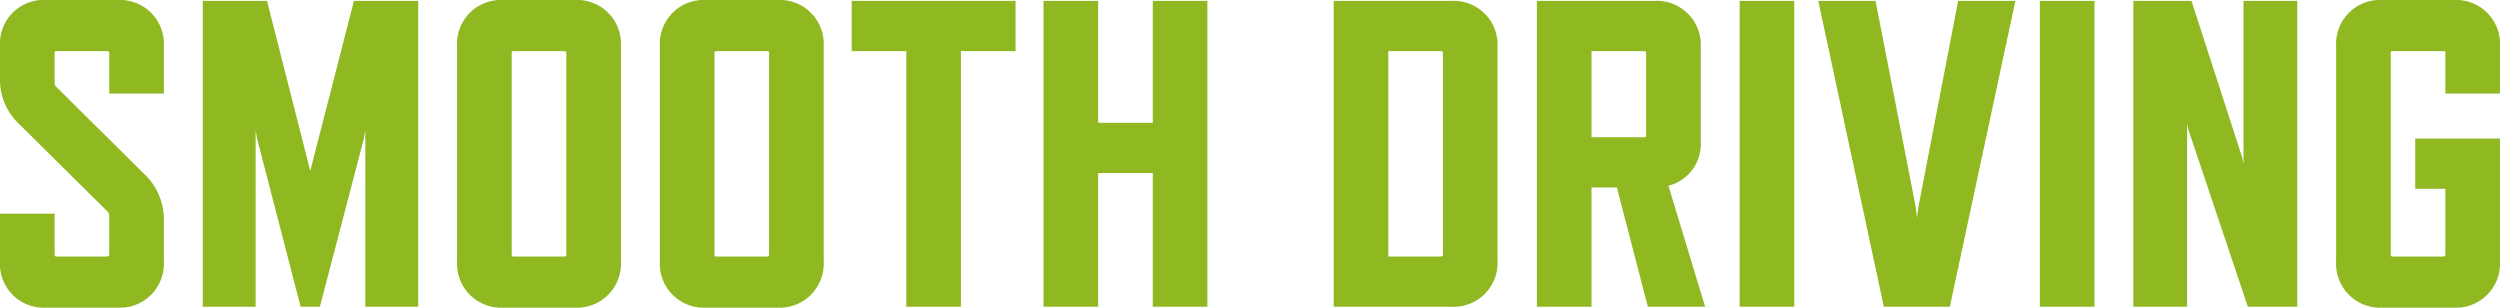<svg xmlns="http://www.w3.org/2000/svg" width="286.05" height="35.2" viewBox="0 0 286.05 35.2">
  <path id="パス_1649" data-name="パス 1649" d="M-130.5-10.45v4.5a.215.215,0,0,1-.2.2h-5.85a.183.183,0,0,1-.2-.2v-4.7H-143V-5.2A5,5,0,0,0-137.75.1h8.2a5.039,5.039,0,0,0,5.3-5.3V-9.9a7.125,7.125,0,0,0-2.2-5.25l-10.1-10a.543.543,0,0,1-.2-.45v-3.45c0-.15.05-.2.2-.2h5.85a.183.183,0,0,1,.2.2v4.65h6.25v-5.45a5.026,5.026,0,0,0-5.3-5.25h-8.2A4.986,4.986,0,0,0-143-29.85v3.7a6.941,6.941,0,0,0,2.2,5.25l10.1,10A.745.745,0,0,1-130.5-10.45ZM-95.15,0V-35h-7.35l-5,19.45L-112.45-35h-7.35V0h6.05V-20.2l.15.9,5,19.3h2.2l5.05-19.3.15-.9V0Zm23.2-5.2V-29.85a5.026,5.026,0,0,0-5.3-5.25h-8.2a5.013,5.013,0,0,0-5.25,5.25V-5.2A5.026,5.026,0,0,0-85.45.1h8.2A5.039,5.039,0,0,0-71.95-5.2ZM-78.2-29.05v23.1a.215.215,0,0,1-.2.2h-5.85a.183.183,0,0,1-.2-.2v-23.1c0-.15.05-.2.2-.2h5.85A.183.183,0,0,1-78.2-29.05ZM-48.75-5.2V-29.85a5.026,5.026,0,0,0-5.3-5.25h-8.2a5.013,5.013,0,0,0-5.25,5.25V-5.2A5.026,5.026,0,0,0-62.25.1h8.2A5.039,5.039,0,0,0-48.75-5.2ZM-55-29.05v23.1a.215.215,0,0,1-.2.2h-5.85a.183.183,0,0,1-.2-.2v-23.1c0-.15.05-.2.2-.2h5.85A.183.183,0,0,1-55-29.05Zm28.2-.2V-35H-45.55v5.75h6.25V0h6.25V-29.25ZM-4.85,0V-35H-11.1v13.95h-6.25V-35H-23.6V0h6.25V-15.3h6.25V0Zm33.2-5.3V-29.75A5.026,5.026,0,0,0,23.05-35H9.6V0H23.05A5.039,5.039,0,0,0,28.35-5.3ZM21.9-5.75H15.85v-23.5H21.9a.183.183,0,0,1,.2.2v23.1A.215.215,0,0,1,21.9-5.75ZM52.1,0,47.9-13.85a4.905,4.905,0,0,0,3.7-5.05V-29.75A5.026,5.026,0,0,0,46.3-35H32.85V0H39.1V-13.65H42L45.55,0Zm-13-29.25h6.05a.183.183,0,0,1,.2.2v9.45a.183.183,0,0,1-.2.2H39.1ZM62.3,0V-35H56.05V0ZM80.1,0l7.5-35H81.05L76.5-11.4l-.15,1.25L76.2-11.4,71.6-35H65.05l7.5,35ZM96.65,0V-35H90.4V0Zm23.2,0V-35H113.7v18.65l-.15-.75L107.75-35H101.1V0h6.15V-20.95l.15.7L114.2,0Zm23.2-5.2V-19.25h-9.7v5.75h3.45v7.55a.215.215,0,0,1-.2.2h-5.85a.183.183,0,0,1-.2-.2v-23.1c0-.15.05-.2.2-.2h5.85a.183.183,0,0,1,.2.2v4.65h6.25v-5.45a5.026,5.026,0,0,0-5.3-5.25h-8.2a5.013,5.013,0,0,0-5.25,5.25V-5.2A5.026,5.026,0,0,0,129.55.1h8.2A5.039,5.039,0,0,0,143.05-5.2Z" transform="translate(143 35.1)" fill="#90b821"/>
</svg>
